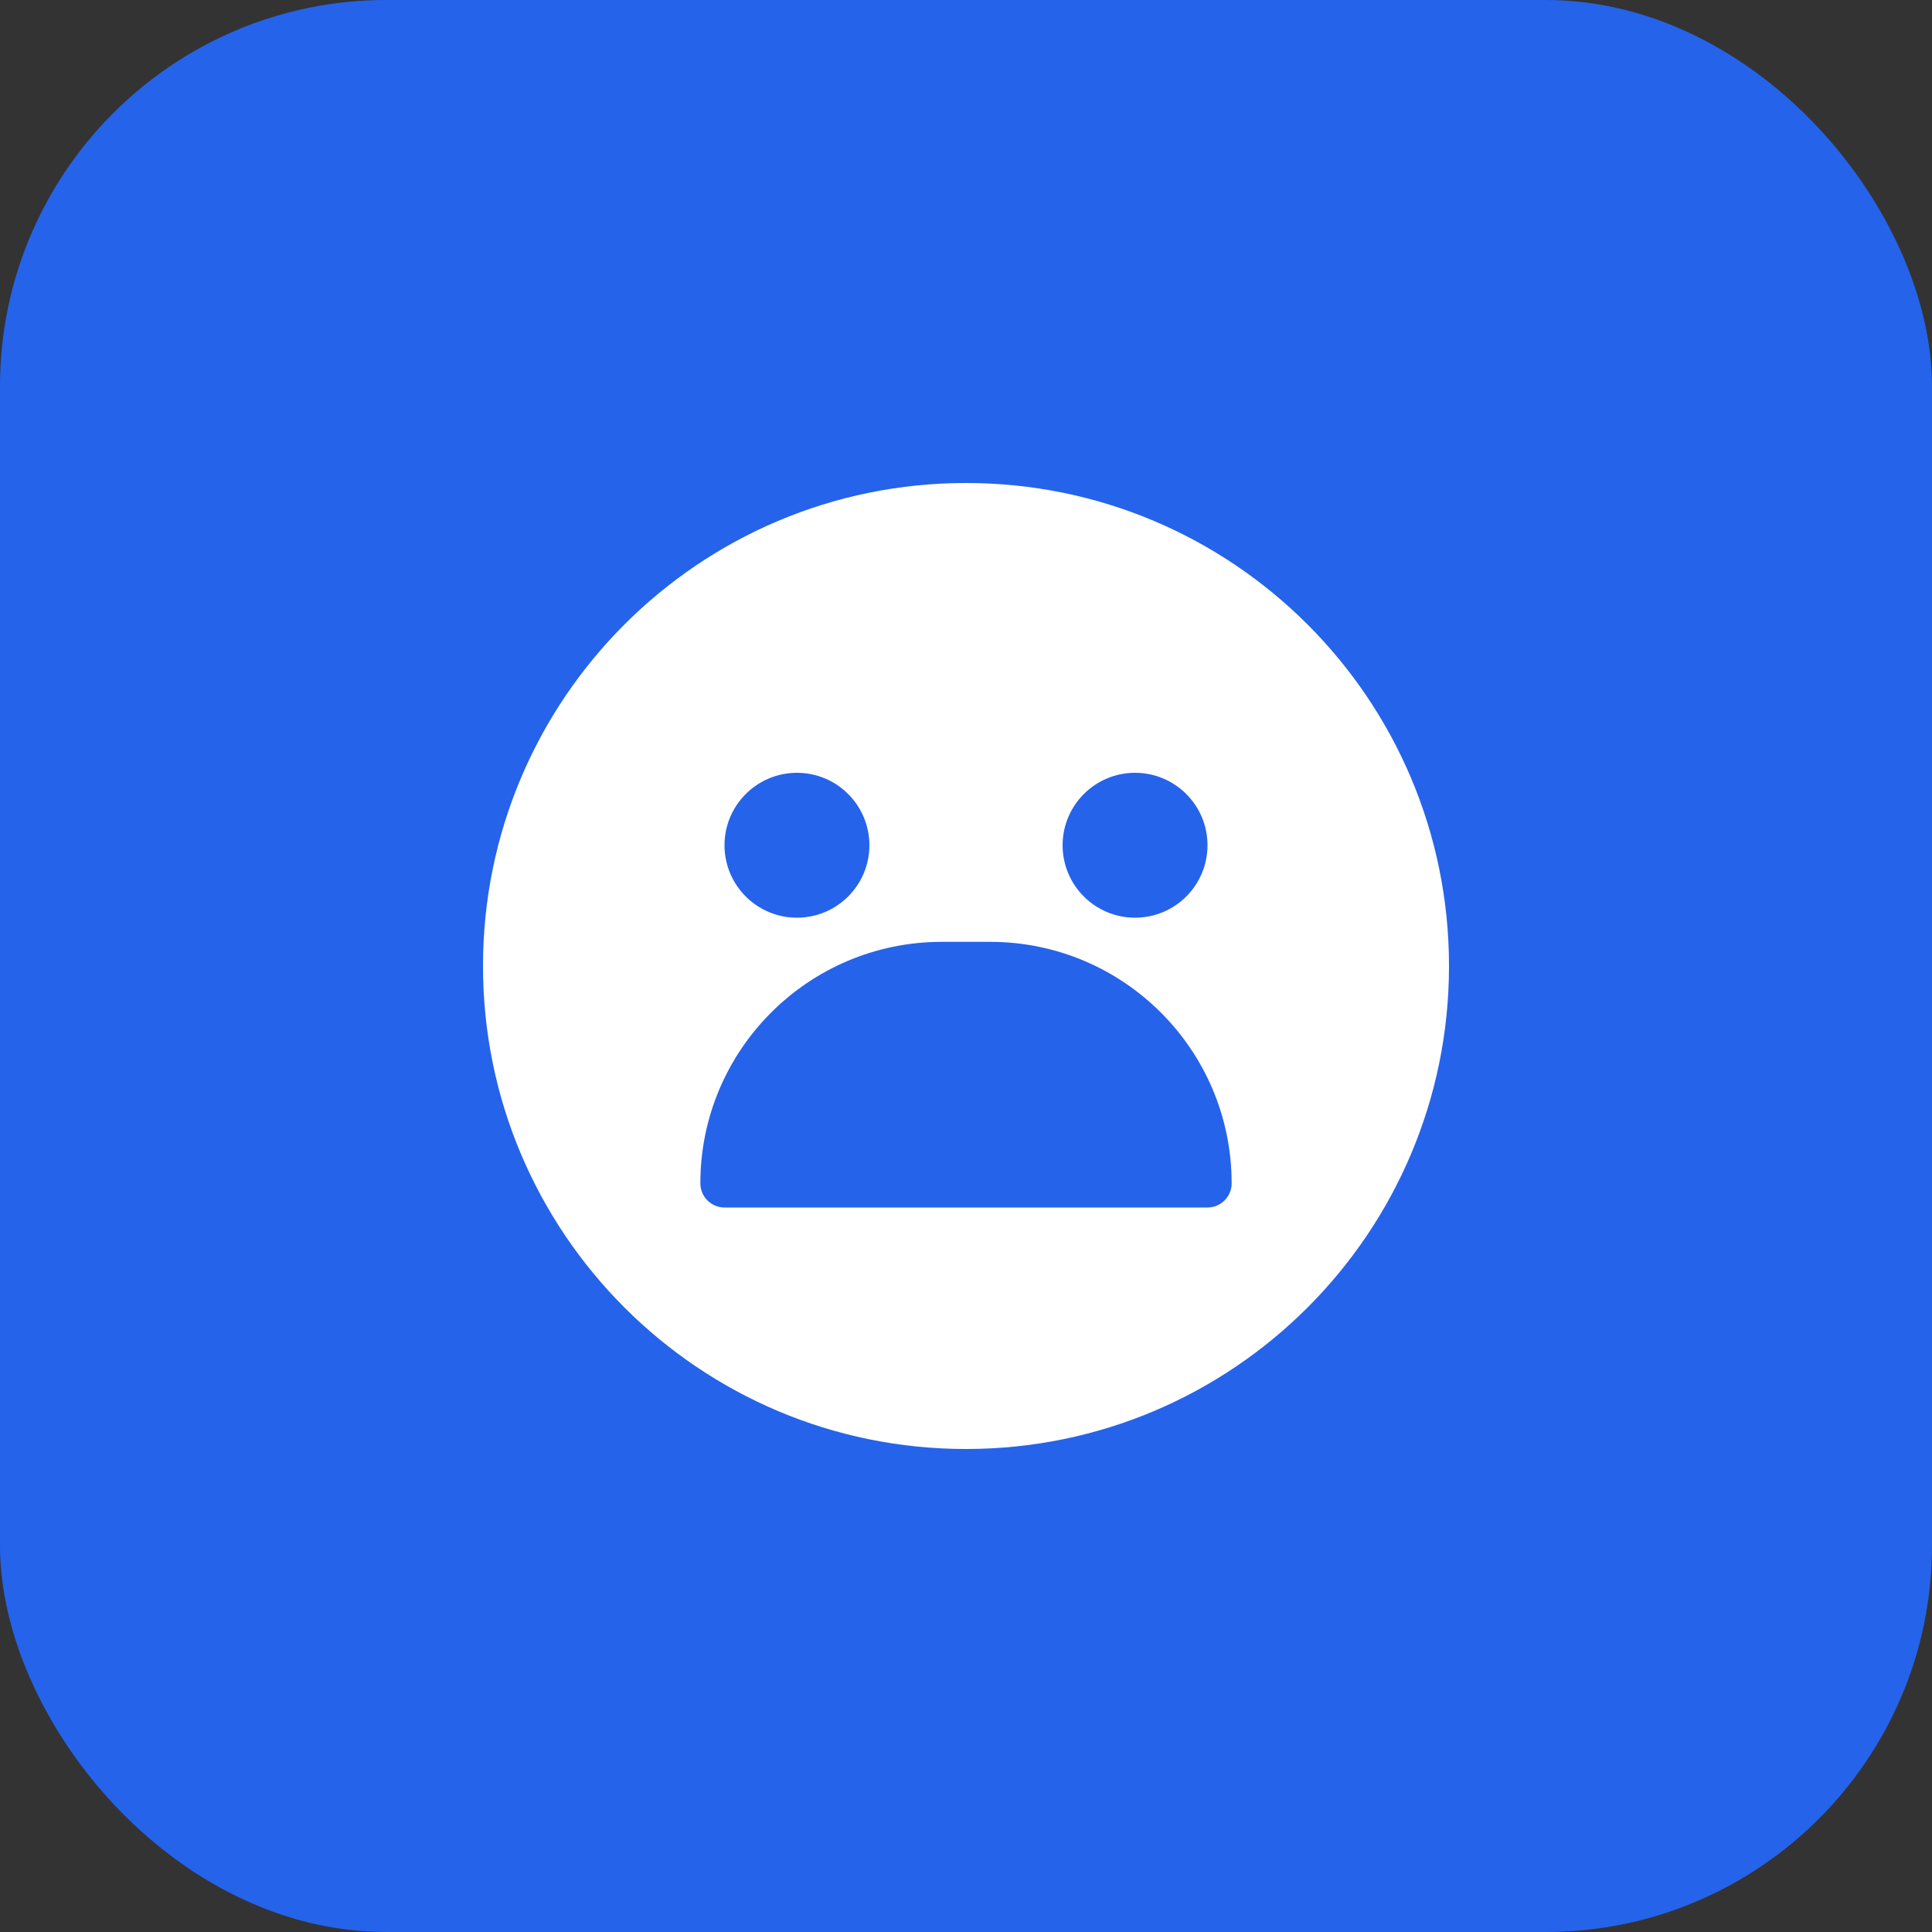 <svg width="40" height="40" viewBox="0 0 40 40" fill="none" xmlns="http://www.w3.org/2000/svg">
  <rect x="0" y="0" width="40" height="40" fill="#333333" stroke="none"/>
  <rect width="40" height="40" rx="8" fill="#2563eb"/>
  <path d="M20 10C14.477 10 10 14.477 10 20C10 25.523 14.477 30 20 30C25.523 30 30 25.523 30 20C30 14.477 25.523 10 20 10ZM15 17.5C15 16.672 15.672 16 16.5 16C17.328 16 18 16.672 18 17.5C18 18.328 17.328 19 16.5 19C15.672 19 15 18.328 15 17.5ZM25.5 24.5C25.5 24.776 25.276 25 25 25H15C14.724 25 14.5 24.776 14.5 24.5C14.5 21.739 16.739 19.5 19.5 19.5H20.5C23.261 19.5 25.5 21.739 25.5 24.5ZM23.5 19C22.672 19 22 18.328 22 17.5C22 16.672 22.672 16 23.5 16C24.328 16 25 16.672 25 17.5C25 18.328 24.328 19 23.5 19Z" fill="white"/>
</svg>

